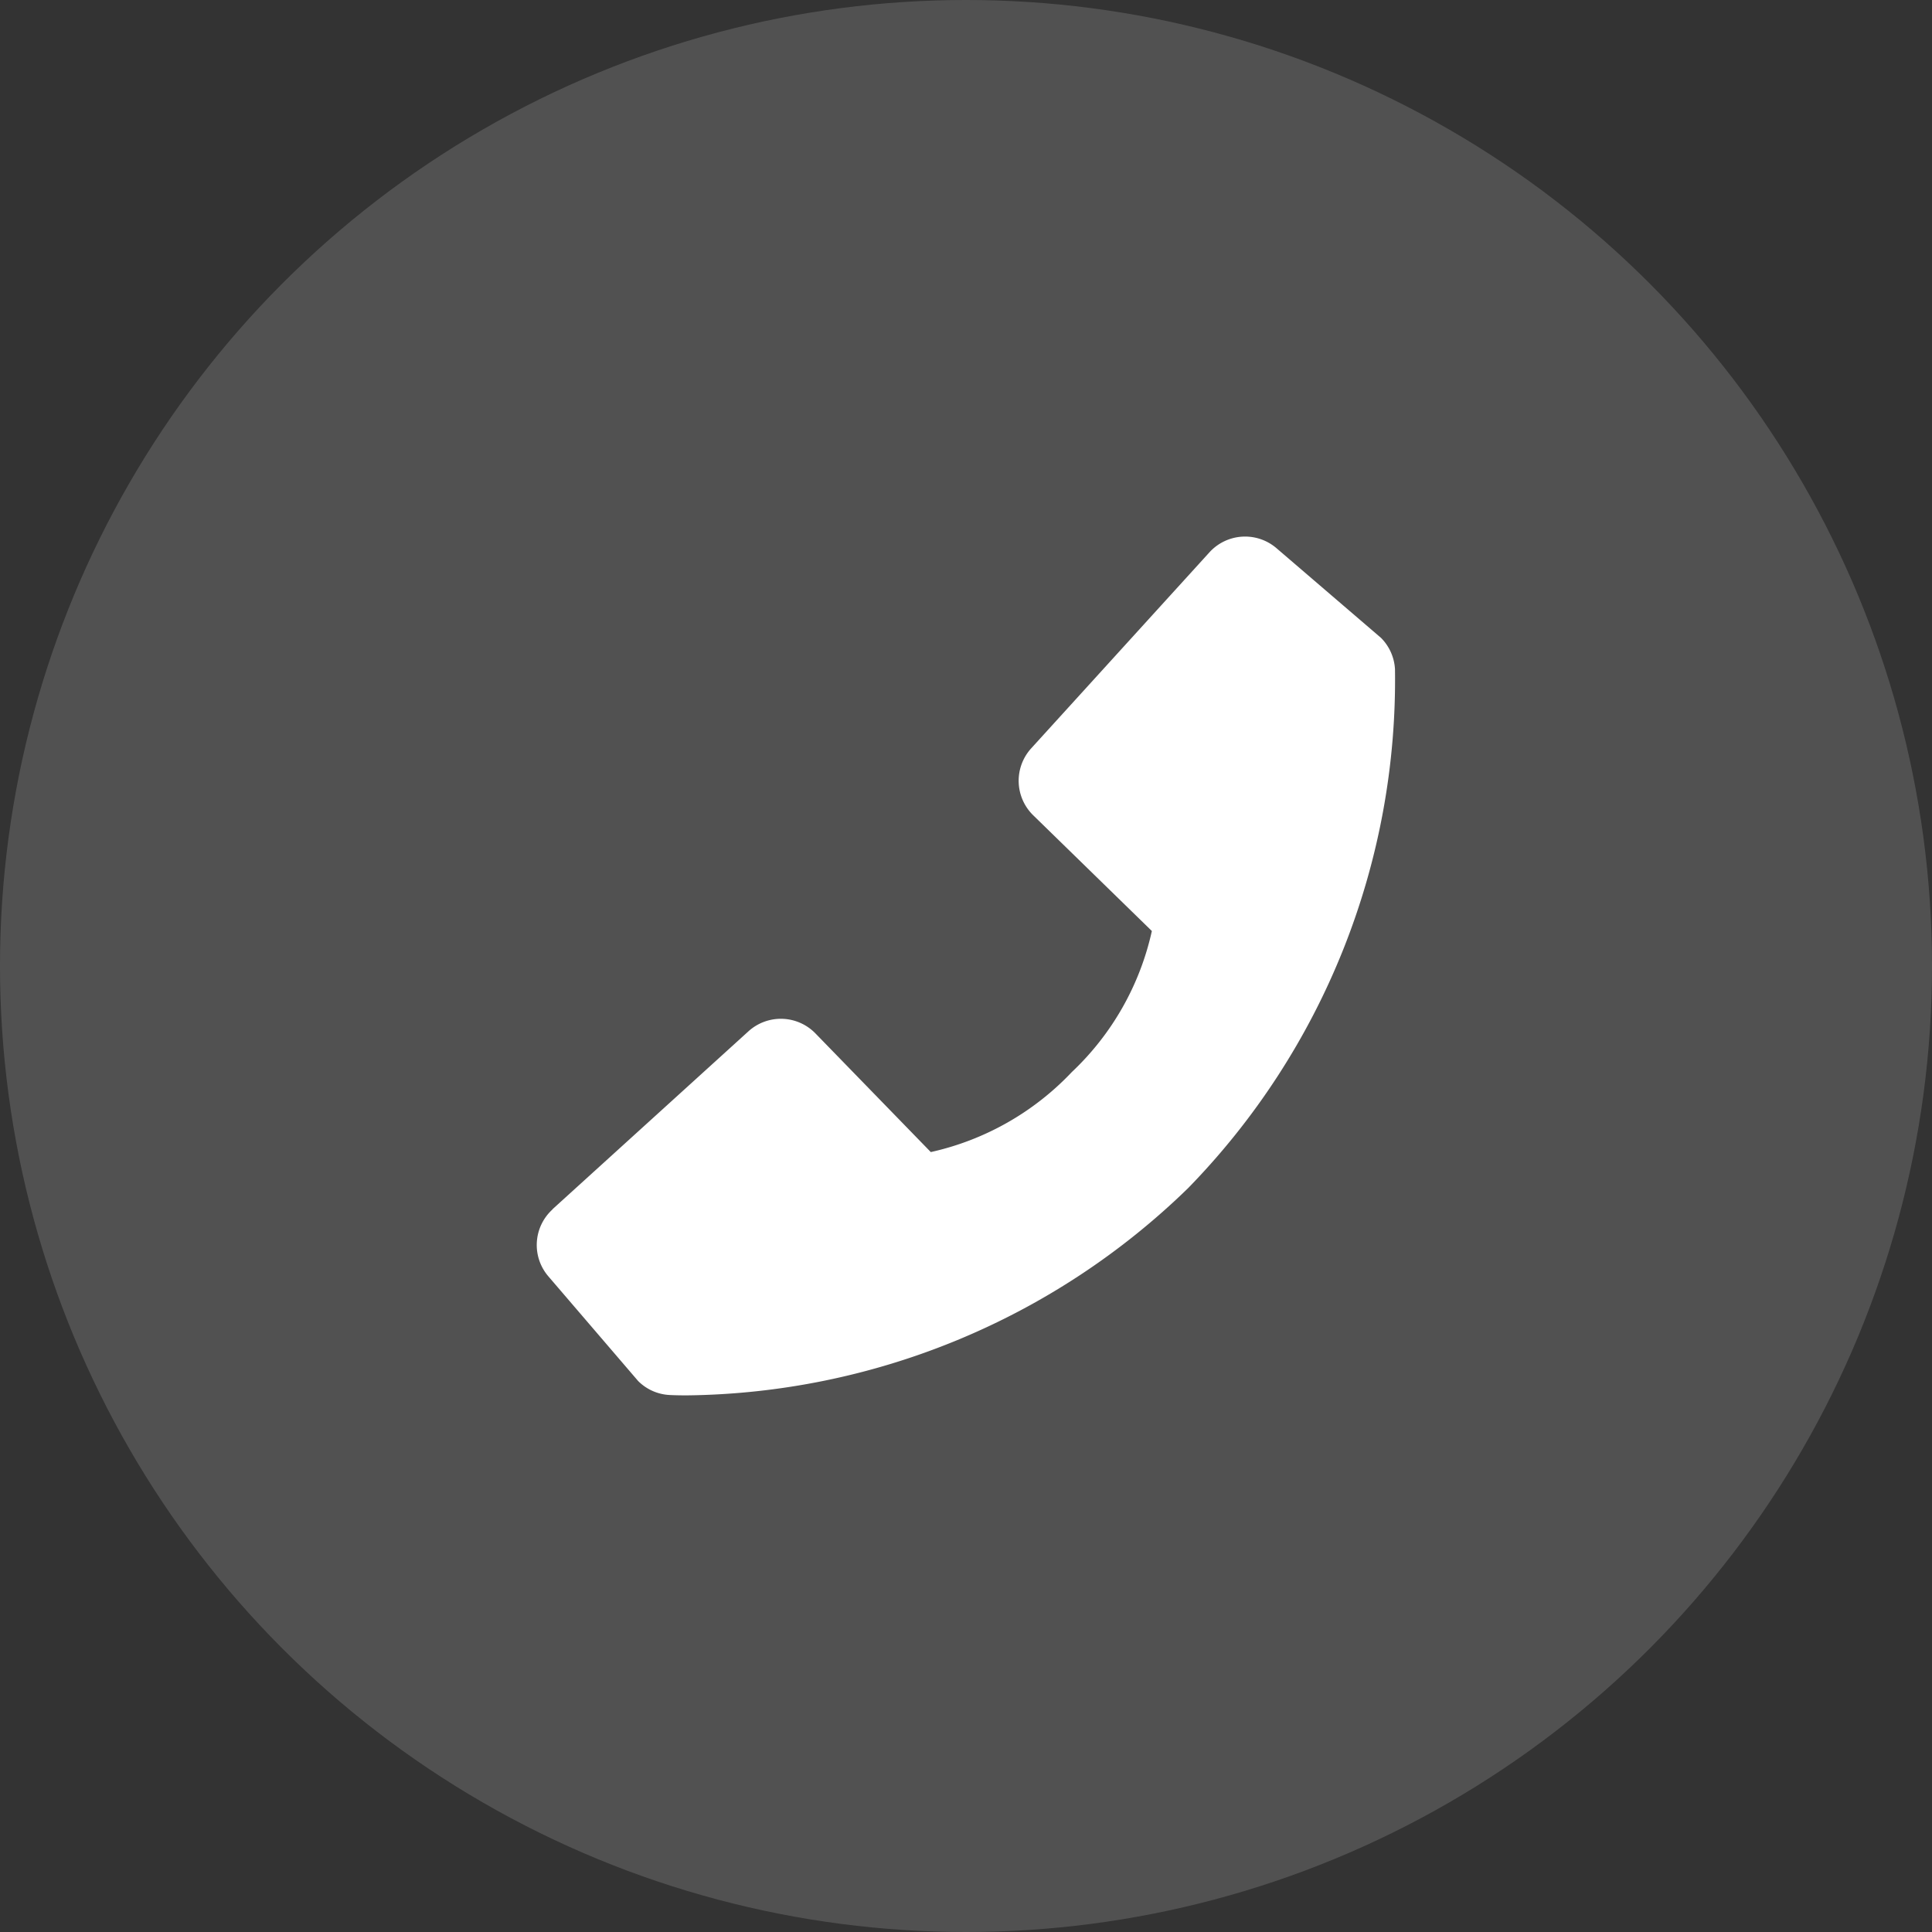 <svg xmlns="http://www.w3.org/2000/svg" width="45" height="45" viewBox="0 0 45 45"><rect x="0" y="0" width="45" height="45" fill="#333333" stroke="none"/><g transform="translate(-13266 -6037)"><circle cx="22.5" cy="22.5" r="22.5" transform="translate(13266 6037)" fill="#fff" opacity="0.15"></circle><path d="M4.865,20.445,9.43,16.3a1.123,1.123,0,0,1,1.562.049l2.686,2.763a6.442,6.442,0,0,0,3.285-1.864,6.418,6.418,0,0,0,1.864-3.285L16.066,11.27a1.123,1.123,0,0,1-.049-1.562l4.149-4.563a1.123,1.123,0,0,1,1.562-.1l2.436,2.09a1.123,1.123,0,0,1,.326.729,16.956,16.956,0,0,1-4.818,12.087A17,17,0,0,1,7.989,24.779c-.227,0-.366-.007-.4-.009a1.114,1.114,0,0,1-.728-.326L4.77,22.006a1.12,1.12,0,0,1,.1-1.561Z" transform="translate(13274.002 6044.722)" fill="#fff"></path></g></svg>